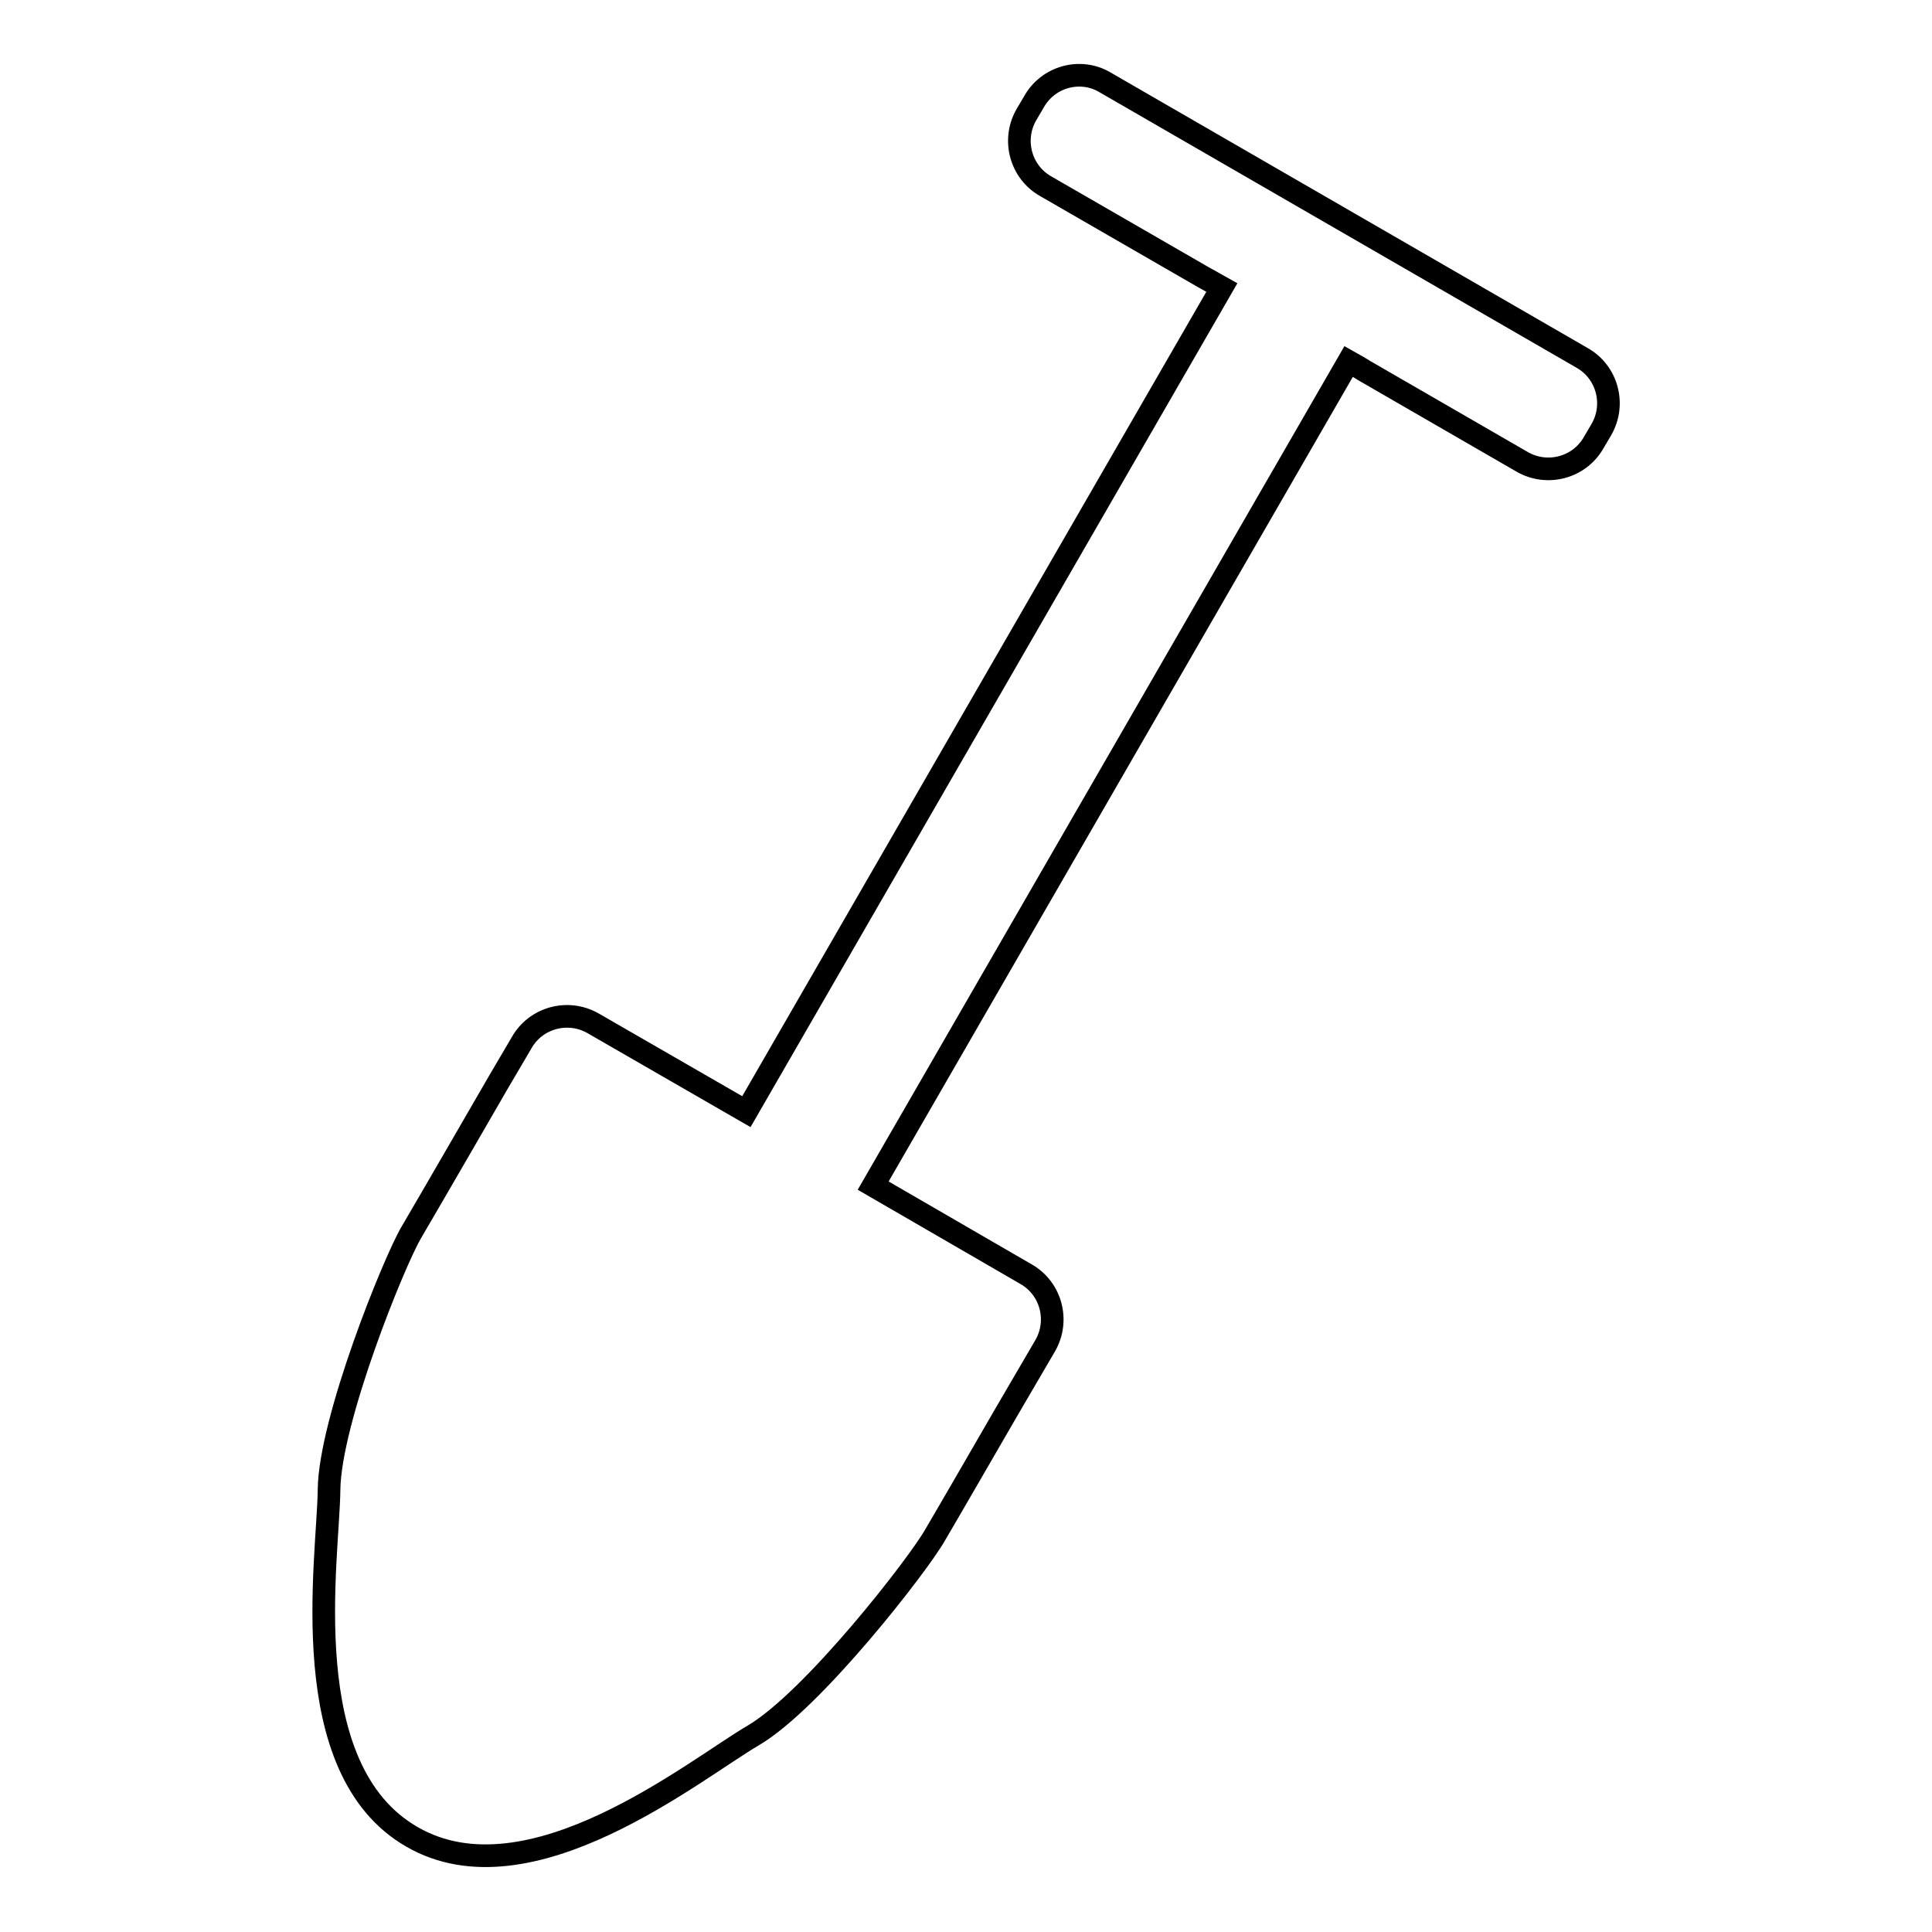 <?xml version="1.0" encoding="utf-8"?>
<!-- Svg Vector Icons : http://www.onlinewebfonts.com/icon -->
<!DOCTYPE svg PUBLIC "-//W3C//DTD SVG 1.1//EN" "http://www.w3.org/Graphics/SVG/1.1/DTD/svg11.dtd">
<svg version="1.1" xmlns="http://www.w3.org/2000/svg" xmlns:xlink="http://www.w3.org/1999/xlink" x="0px" y="0px" viewBox="0 0 256 256" enable-background="new 0 0 256 256" xml:space="preserve">
<g><g><path stroke-width="3" fill-opacity="0" stroke="#000000"  d="M137,13.5l-1,1.7c-1.9,3.3-0.8,7.6,2.6,9.5l20.8,12c0.2,0.1,0,0,2.5,1.4l-63,109.2l-20.3-11.7c-3.3-1.9-7.6-0.8-9.5,2.6l-3,5.1l0,0c0,0-9.3,16.1-11.6,20s-10.8,24.9-10.9,34.1c-0.1,9.2-4.7,37,11,46c15.6,9,37.4-8.9,45.3-13.5c7.9-4.7,21.8-22.6,24-26.5c1.6-2.7,6.5-11.2,9.4-16.2l5.2-8.9c1.9-3.3,0.8-7.6-2.6-9.5l-20.2-11.7l63-109.2c2.5,1.4,1.5,0.9,2.4,1.4l20.6,11.9c3.3,1.9,7.6,0.8,9.5-2.6l1-1.7c1.9-3.3,0.8-7.6-2.6-9.5l-63.2-36.5C143.2,9,138.9,10.1,137,13.5L137,13.5z"/></g></g>
</svg>